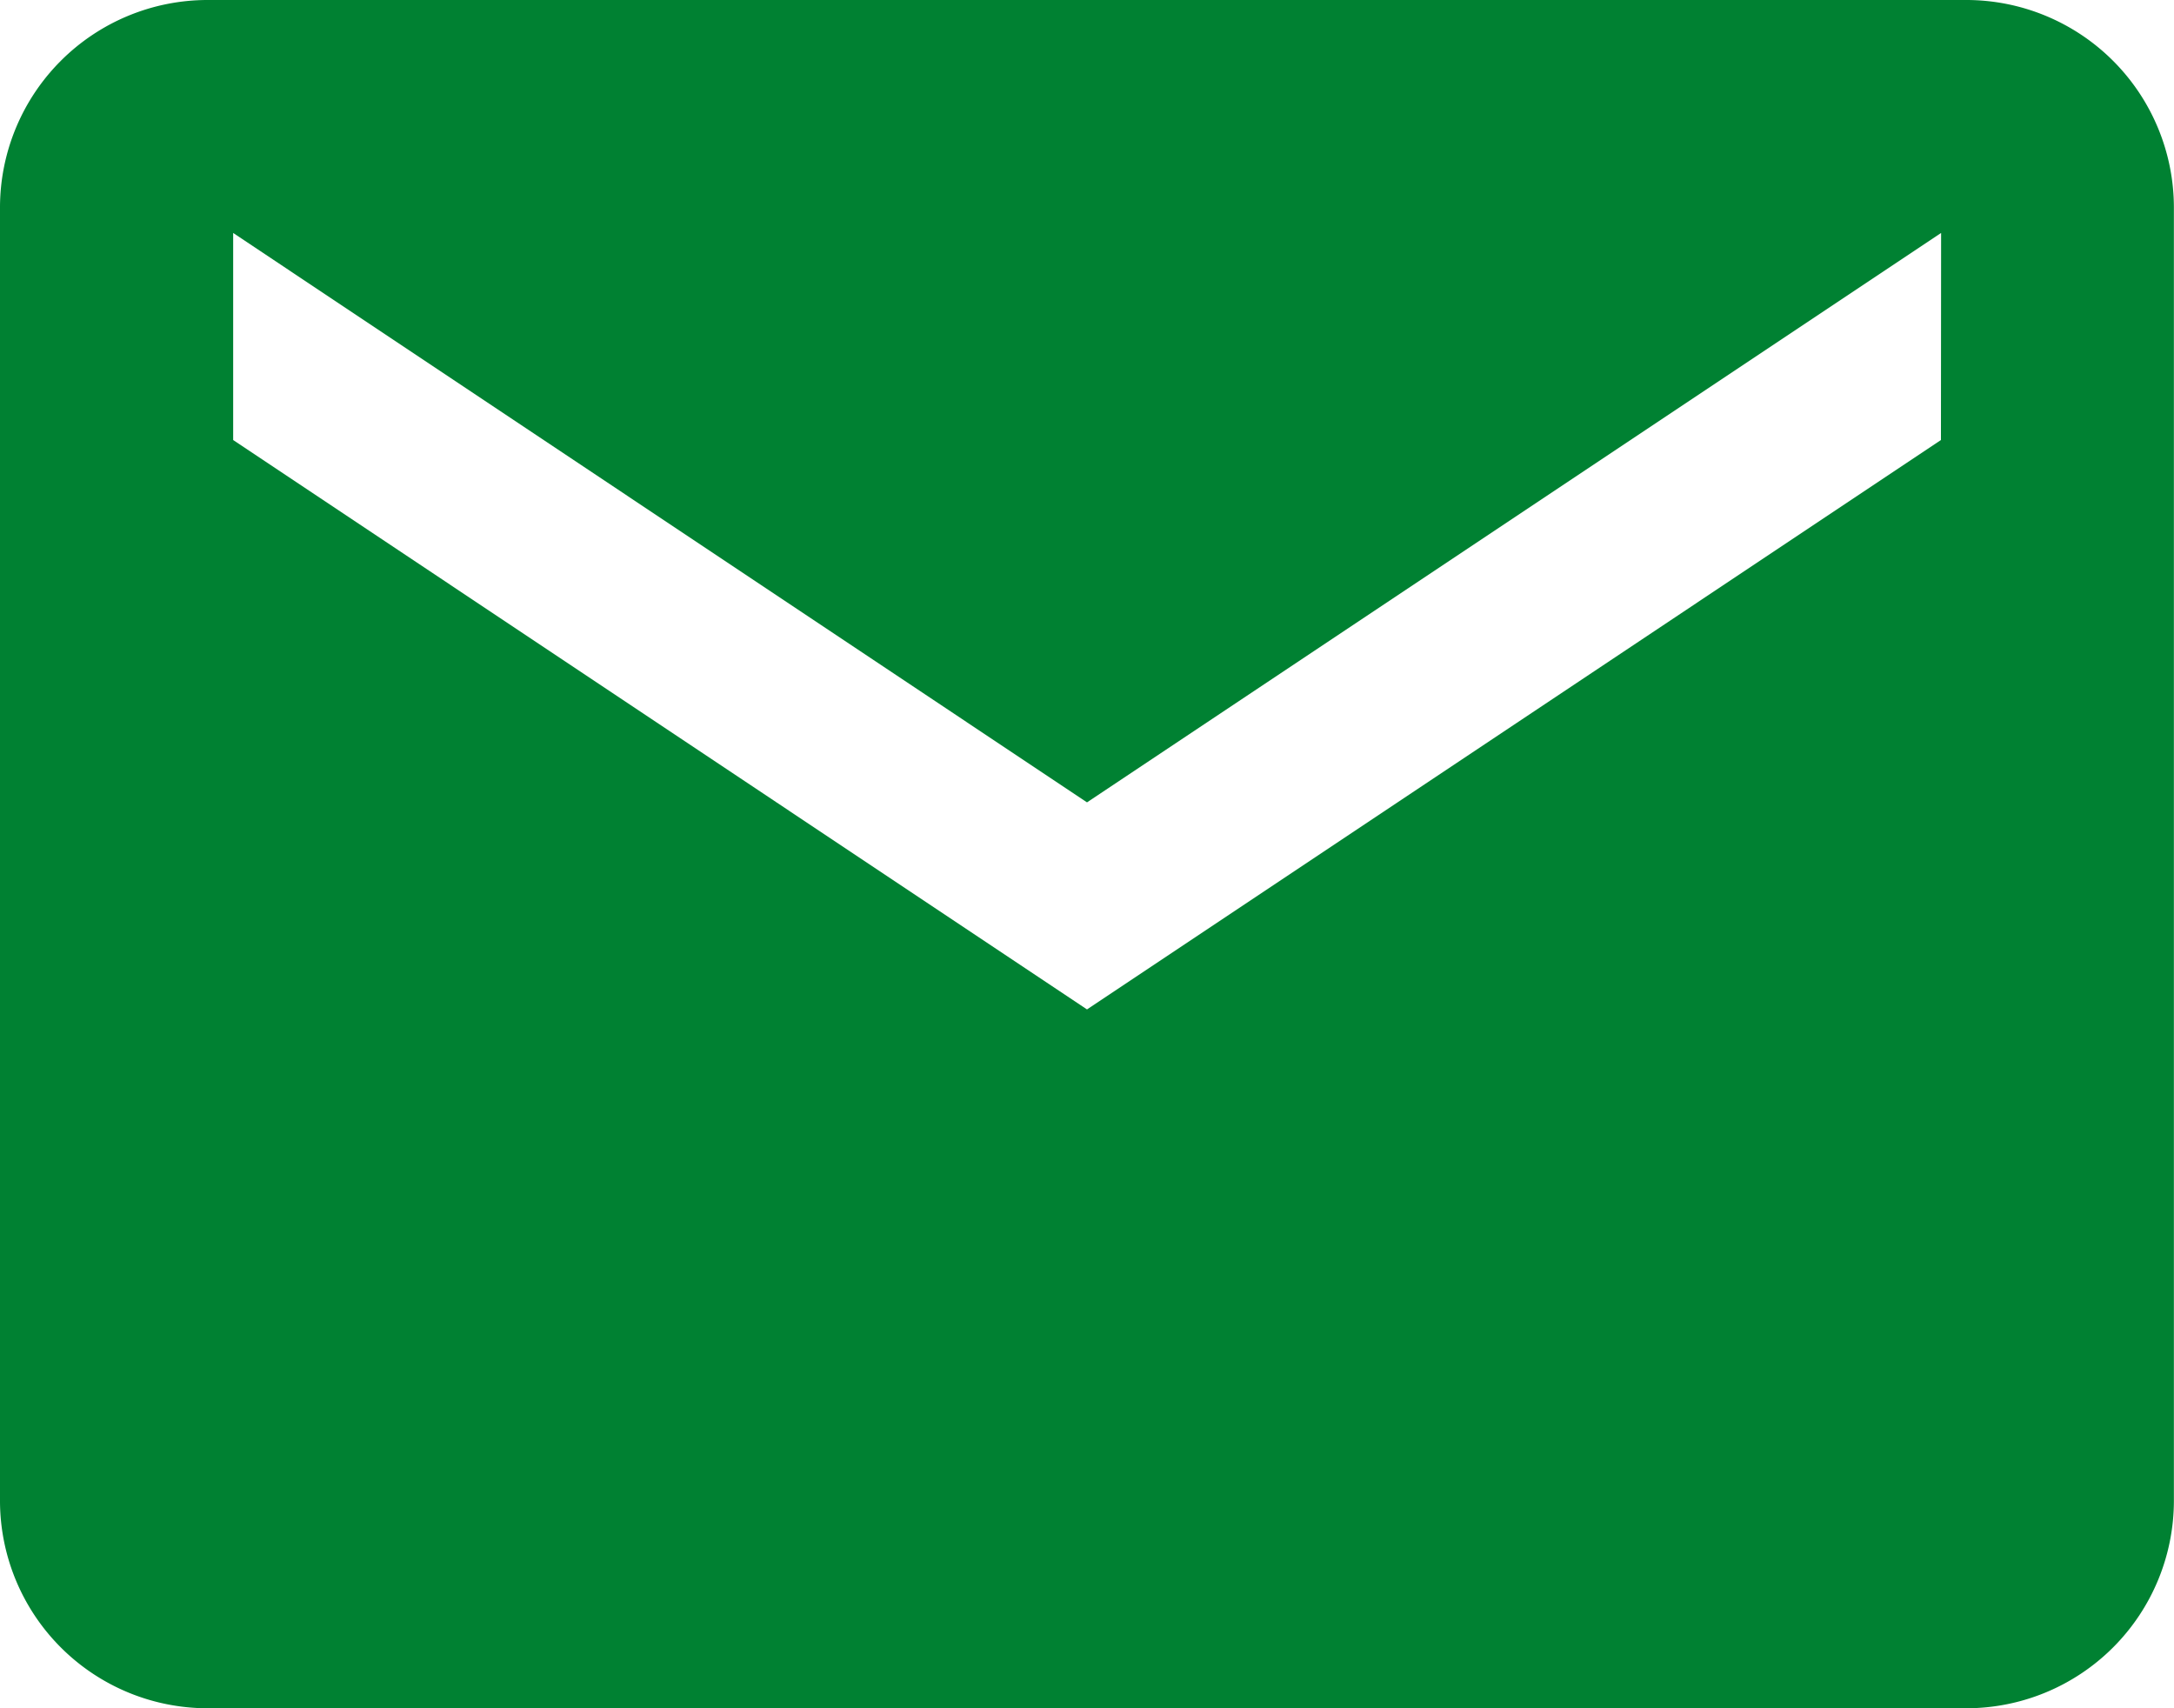 <svg xmlns="http://www.w3.org/2000/svg" width="39.626" height="31.135" viewBox="0 0 39.626 31.135"><path d="M38.1,5.625H6.024A3.785,3.785,0,0,0,2.25,9.4V32.986A3.785,3.785,0,0,0,6.024,36.76H38.1a3.785,3.785,0,0,0,3.774-3.774V9.4A3.785,3.785,0,0,0,38.1,5.625Zm-.472,8.02L22.063,24.023,6.5,13.645V9.871L22.063,20.249,37.631,9.871Z" transform="translate(-2.25 -5.625)" fill="#008132"/></svg>